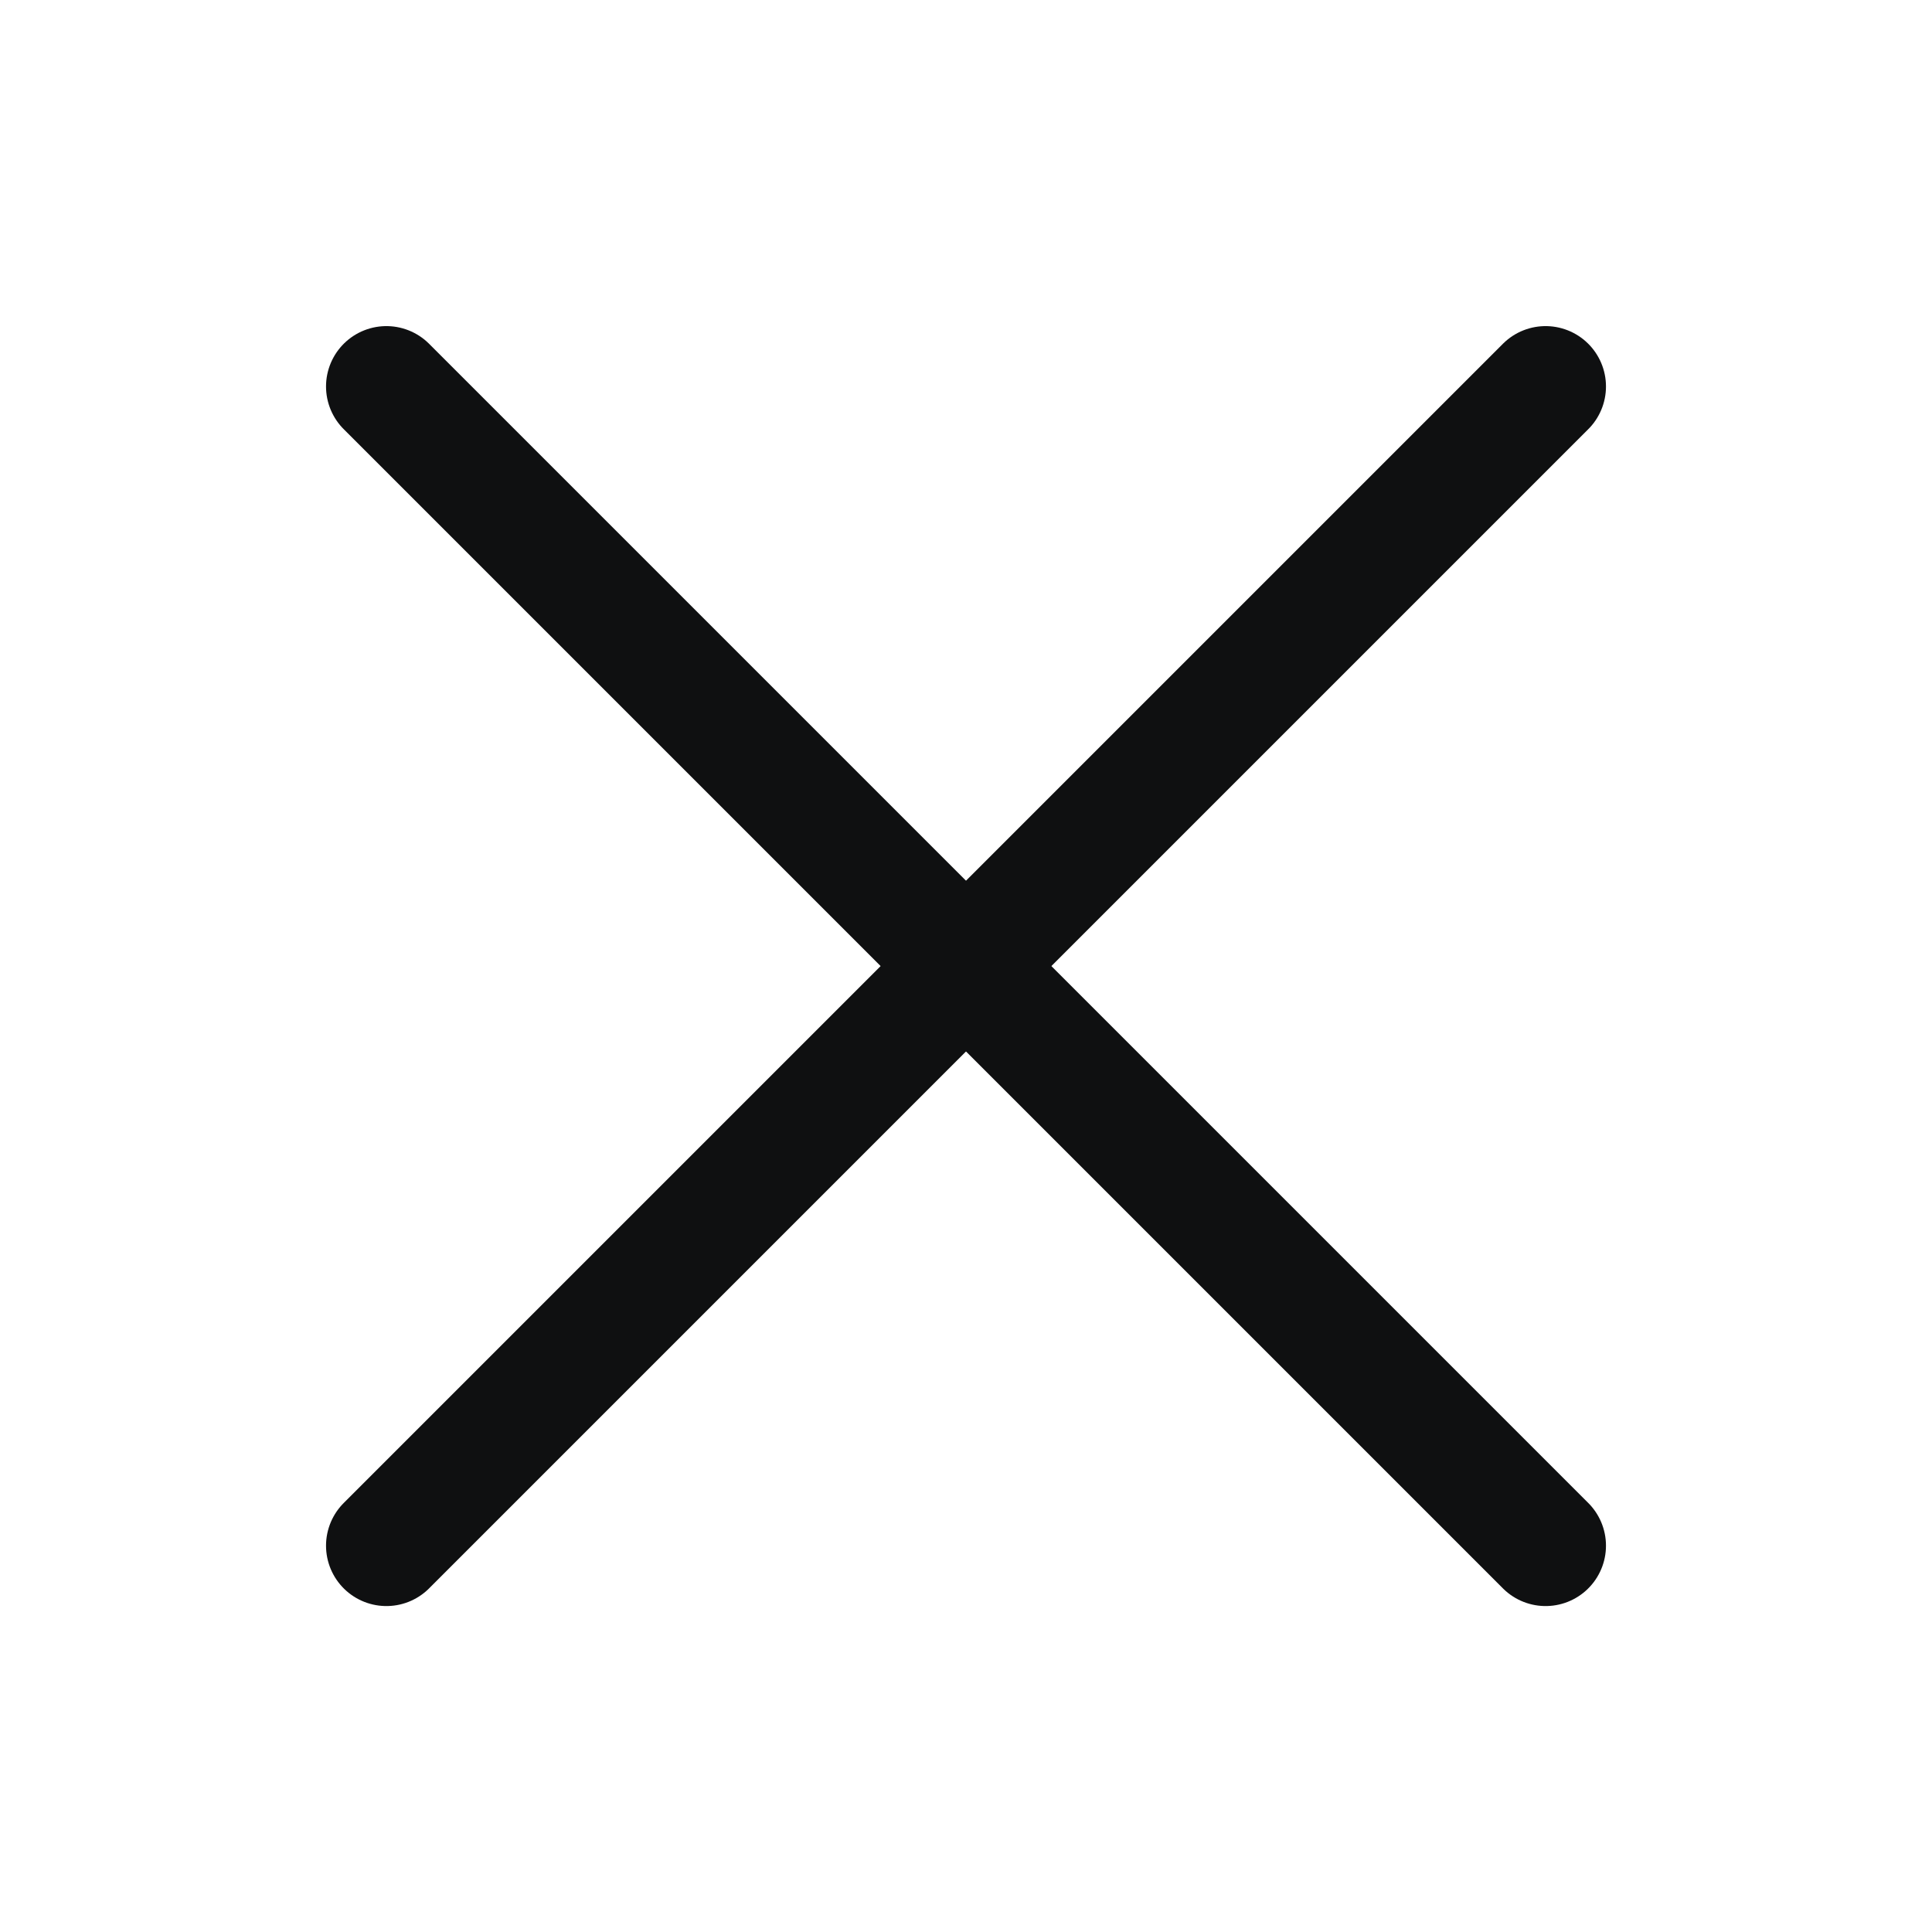 <svg width="24" height="24" viewBox="0 0 24 24" fill="none" xmlns="http://www.w3.org/2000/svg">
<path d="M19.2 4.801L4.8 19.201" stroke="#0F1011" stroke-width="1.5" stroke-linecap="round" stroke-linejoin="round"/>
<path d="M4.8 4.801L19.2 19.201" stroke="#0F1011" stroke-width="1.5" stroke-linecap="round" stroke-linejoin="round"/>
</svg>
